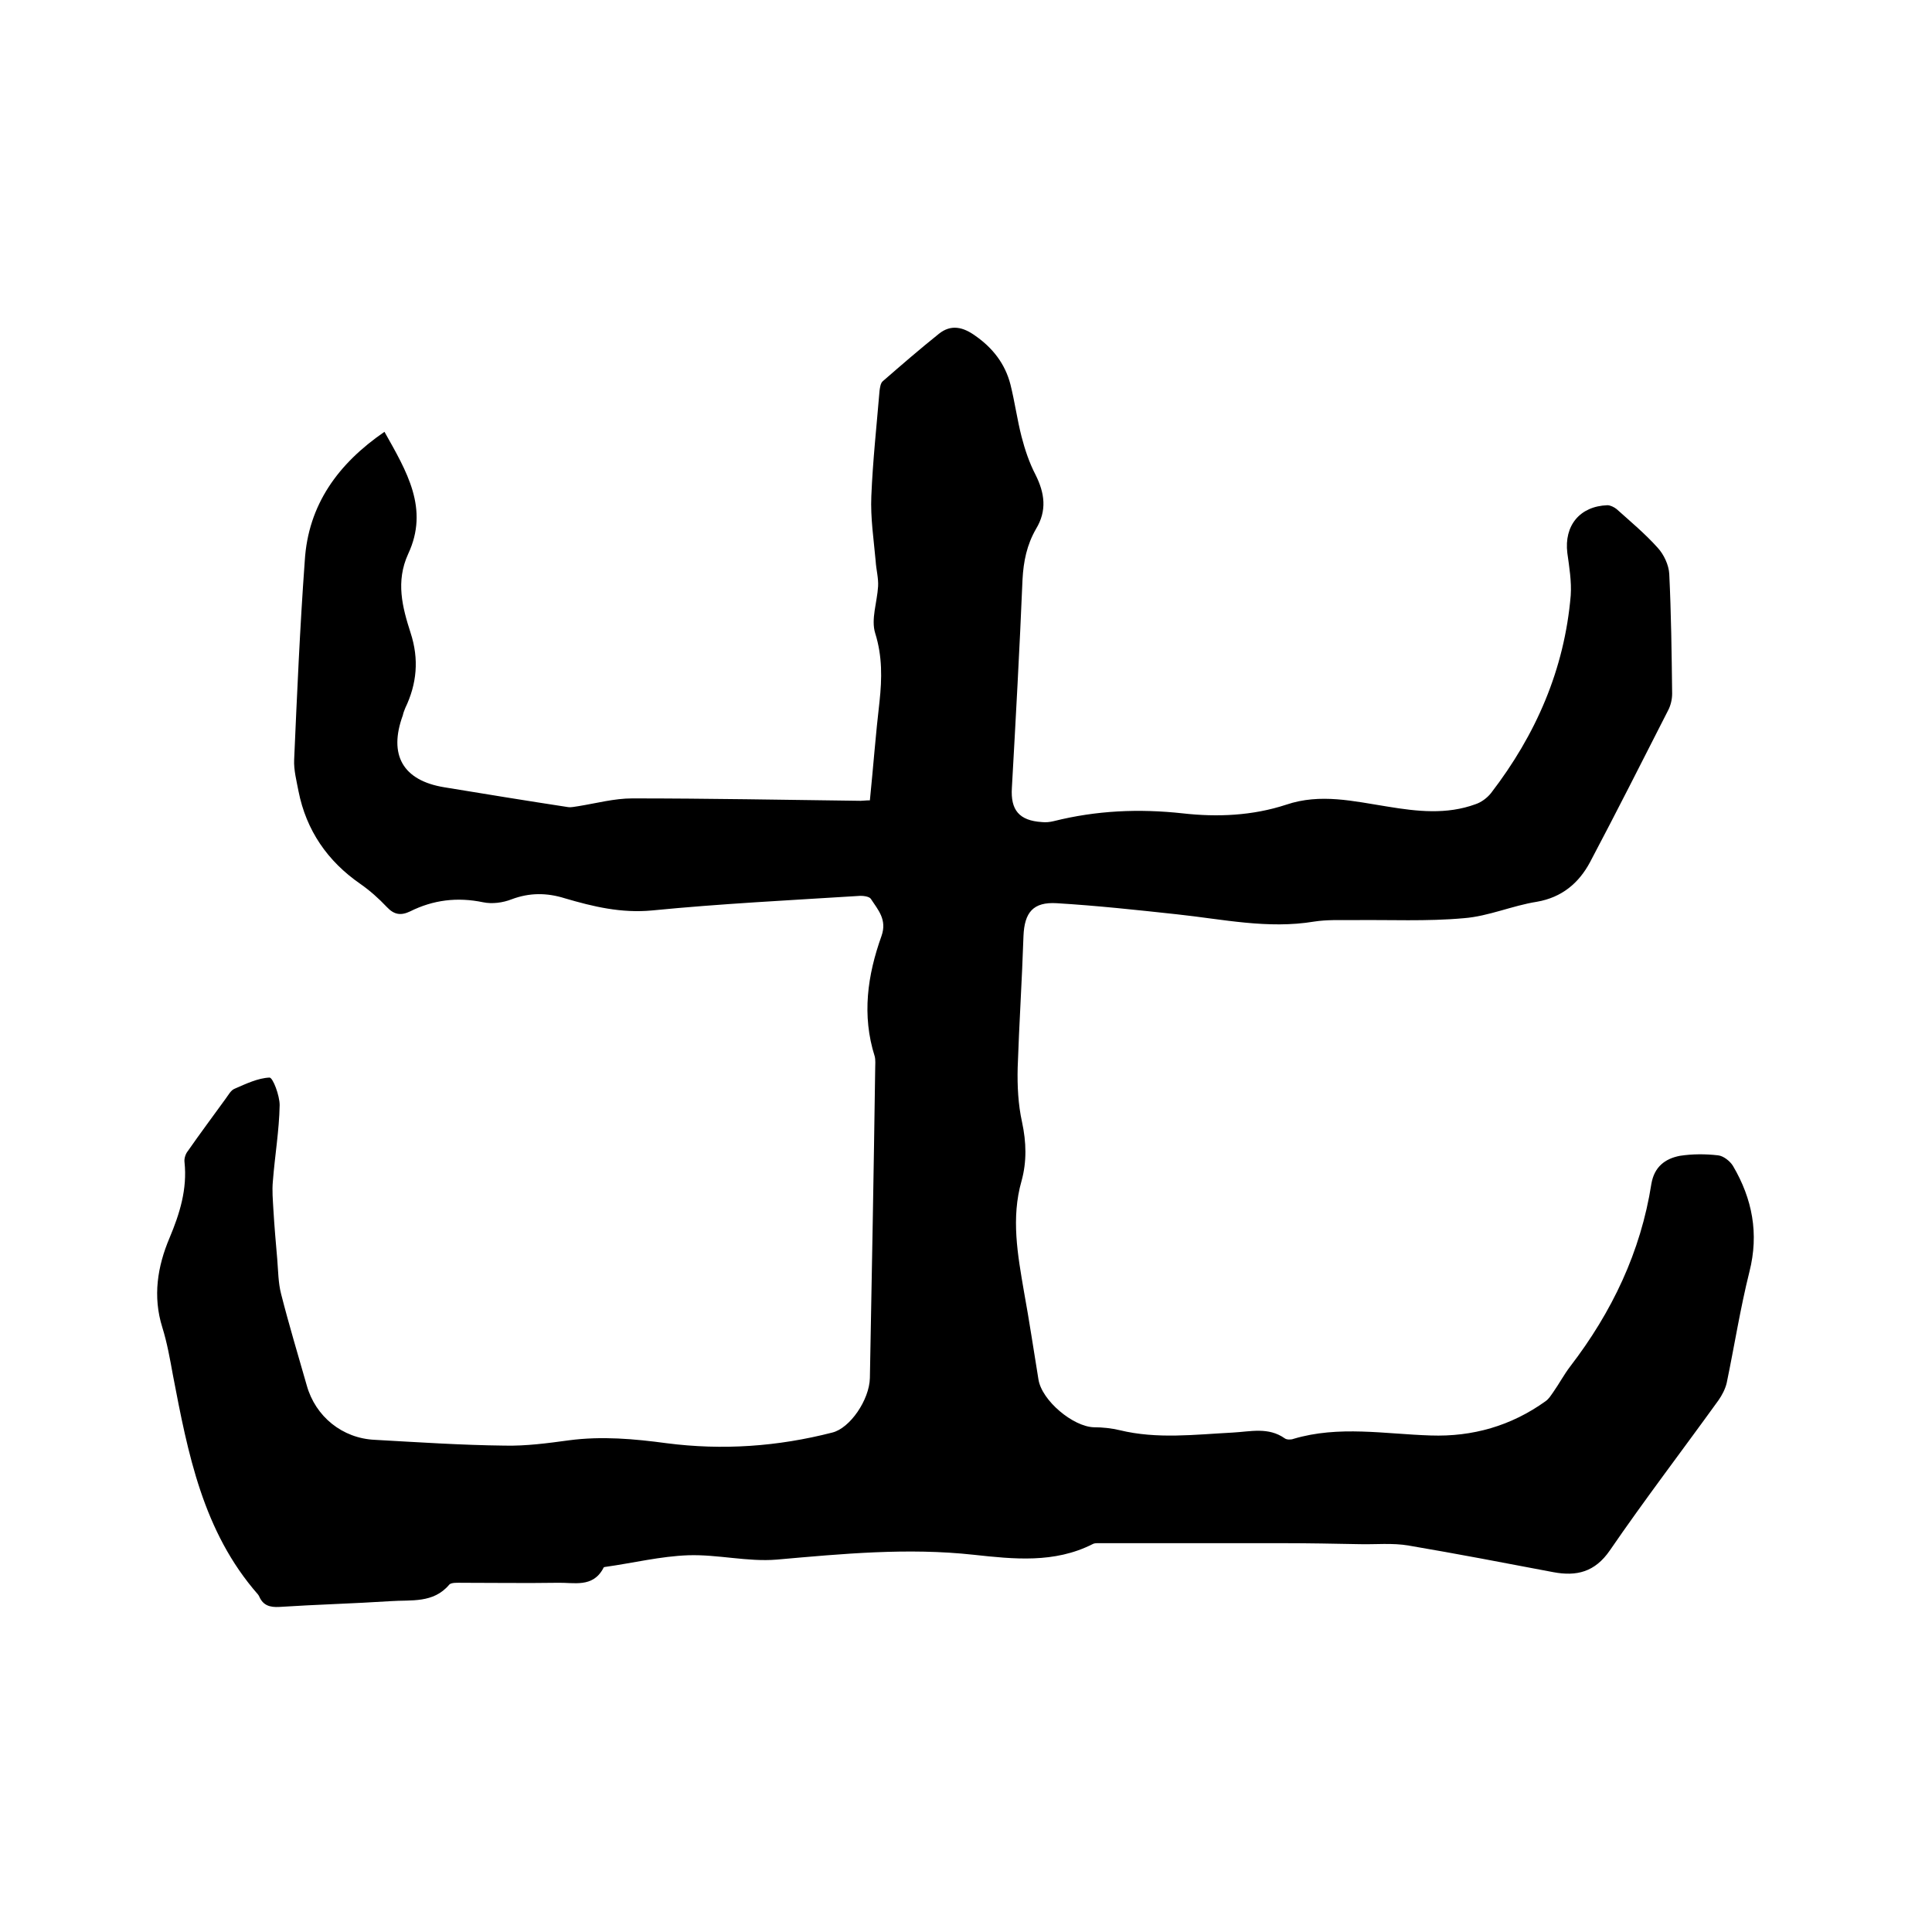 <svg enable-background="new 0 0 400 400" viewBox="0 0 400 400" xmlns="http://www.w3.org/2000/svg"><path d="m79.6 89.4c4.6 8.2 9.3 15.9 4.9 25.3-2.6 5.7-1.2 11 .5 16.3 1.8 5.5 1.3 10.6-1.1 15.6-.2.5-.4 1-.5 1.5-3 8.2 0 13.5 8.6 14.9 8.5 1.4 17.1 2.8 25.6 4.1.7.1 1.4-.1 2.2-.2 3.7-.6 7.4-1.6 11.1-1.6 15.8 0 31.5.3 47.3.5.5 0 1-.1 1.9-.1.7-6.9 1.2-13.7 2-20.5.5-4.7.6-9.3-.9-14.1-.9-2.9.4-6.4.6-9.7.1-1.7-.4-3.5-.5-5.2-.4-4.5-1.1-9-.9-13.5.3-7.3 1.1-14.6 1.7-21.8.1-.7.2-1.6.7-2 3.8-3.3 7.6-6.6 11.6-9.8 2.5-2 5-1.4 7.5.4 3.6 2.5 6.2 5.8 7.3 10.1.9 3.6 1.4 7.3 2.3 10.8.7 2.7 1.6 5.4 2.9 7.9 1.9 3.8 2.4 7.4.1 11.2-1.9 3.3-2.6 6.7-2.8 10.5-.6 14.4-1.4 28.8-2.2 43.1-.3 4.6 1.5 6.8 6.2 7.1.8.1 1.7 0 2.5-.2 8.8-2.2 17.6-2.6 26.7-1.6 7.1.8 14.4.5 21.4-1.8 7.1-2.4 14-.7 21 .4 6.1 1 12.2 1.7 18.2-.5 1.2-.4 2.4-1.3 3.2-2.3 9.3-12.1 15.2-25.6 16.5-40.9.2-2.9-.3-5.9-.7-8.8-.7-5.7 2.6-9.7 8.3-9.9.6 0 1.4.4 1.9.8 2.9 2.6 5.9 5.1 8.5 8 1.3 1.4 2.3 3.6 2.4 5.4.4 8.2.5 16.5.6 24.8 0 1.2-.3 2.5-.9 3.6-5.3 10.4-10.6 20.9-16.1 31.3-2.3 4.3-5.8 7.3-11 8.2-5.1.8-10 3-15.1 3.4-7.7.7-15.4.3-23.1.4-2.6 0-5.3-.1-7.9.3-9.6 1.6-19-.5-28.4-1.5-8.3-.9-16.6-1.8-24.9-2.3-4.9-.3-6.7 1.9-6.9 6.8-.3 9.1-.9 18.2-1.2 27.2-.1 3.8.1 7.7.9 11.3.9 4.2 1 8.2-.1 12.2-2.2 7.7-.8 15.3.5 22.9 1.1 6 2 12.1 3 18.2.7 4.4 7.2 9.8 11.5 9.9 1.8 0 3.6.2 5.3.6 7.8 1.9 15.6.9 23.4.5 3.7-.2 7.4-1.2 10.8 1.2.4.3 1.3.3 1.8.1 9.4-2.8 18.9-1 28.4-.7 8.7.3 16.7-2 23.8-7.1.7-.5 1.1-1.2 1.6-1.9 1.2-1.7 2.2-3.6 3.5-5.3 8.6-11.2 14.6-23.7 16.8-37.8.6-3.5 2.8-5.2 5.9-5.8 2.6-.4 5.3-.4 7.9-.1 1.1.1 2.5 1.2 3.1 2.2 4 6.8 5.4 14 3.4 21.9-1.9 7.6-3.1 15.3-4.7 23-.3 1.3-1 2.6-1.7 3.6-7.5 10.4-15.3 20.6-22.5 31.1-3.1 4.5-6.9 5.4-11.7 4.5-10-1.9-19.9-3.8-29.9-5.5-3.4-.6-7-.2-10.4-.3-5.2-.1-10.3-.2-15.5-.2-12.8 0-25.6 0-38.4 0-.4 0-.9 0-1.2.2-7.9 4-16.3 3.1-24.6 2.2-13.7-1.5-27.2-.2-40.8 1-6 .5-12.2-1.1-18.3-.9-5.7.2-11.4 1.6-17.1 2.4-.2 0-.5.1-.5.3-2.2 4.1-6.1 2.9-9.5 3-6.6.1-13.1 0-19.7 0-.9 0-2.3-.1-2.7.4-3.3 3.9-7.9 3.1-12.1 3.4-7.7.5-15.4.7-23.1 1.2-1.9.1-3.3-.3-4.1-2.1-.1-.2-.2-.4-.3-.5-11.4-13-14.5-29.2-17.6-45.4-.6-3.3-1.2-6.7-2.2-9.9-2-6.4-1-12.6 1.5-18.5 2.1-5 3.7-10.1 3.1-15.7-.1-.7.2-1.7.7-2.3 2.5-3.6 5.2-7.2 7.8-10.8.6-.8 1.1-1.8 1.9-2.1 2.3-1 4.8-2.2 7.2-2.3.7 0 2.1 3.7 2.1 5.7-.1 5.3-1 10.5-1.4 15.7-.2 2 0 4 .1 5.9.2 3.4.5 6.9.8 10.3.2 2.4.2 4.9.8 7.2 1.6 6.3 3.5 12.6 5.3 18.9 1.8 6.5 7.4 11 14.1 11.3 9 .5 17.9 1.1 26.9 1.2 4.4.1 8.9-.5 13.3-1.1 6.8-.9 13.5-.3 20.2.6 11.6 1.5 23 .7 34.3-2.2 3.7-.9 7.7-6.8 7.8-11.3.4-21.4.8-42.7 1.1-64.1 0-.8.1-1.7-.1-2.5-2.7-8.5-1.5-16.8 1.4-24.9 1.2-3.4-.7-5.4-2.2-7.7-.3-.5-1.7-.7-2.6-.6-14.3.9-28.5 1.6-42.7 3-6.4.6-12.2-.8-18-2.5-3.8-1.2-7.4-1.2-11.1.2-1.8.7-4 1-5.9.6-5.3-1.1-10.3-.5-15.1 1.9-1.9.9-3.3.7-4.8-.9-1.7-1.8-3.5-3.4-5.5-4.8-6.8-4.7-11.2-11.1-12.8-19.2-.4-2.1-1-4.4-.9-6.5.6-13.7 1.2-27.5 2.2-41.2.7-11.6 6.9-20.1 16.5-26.7z"/></svg>